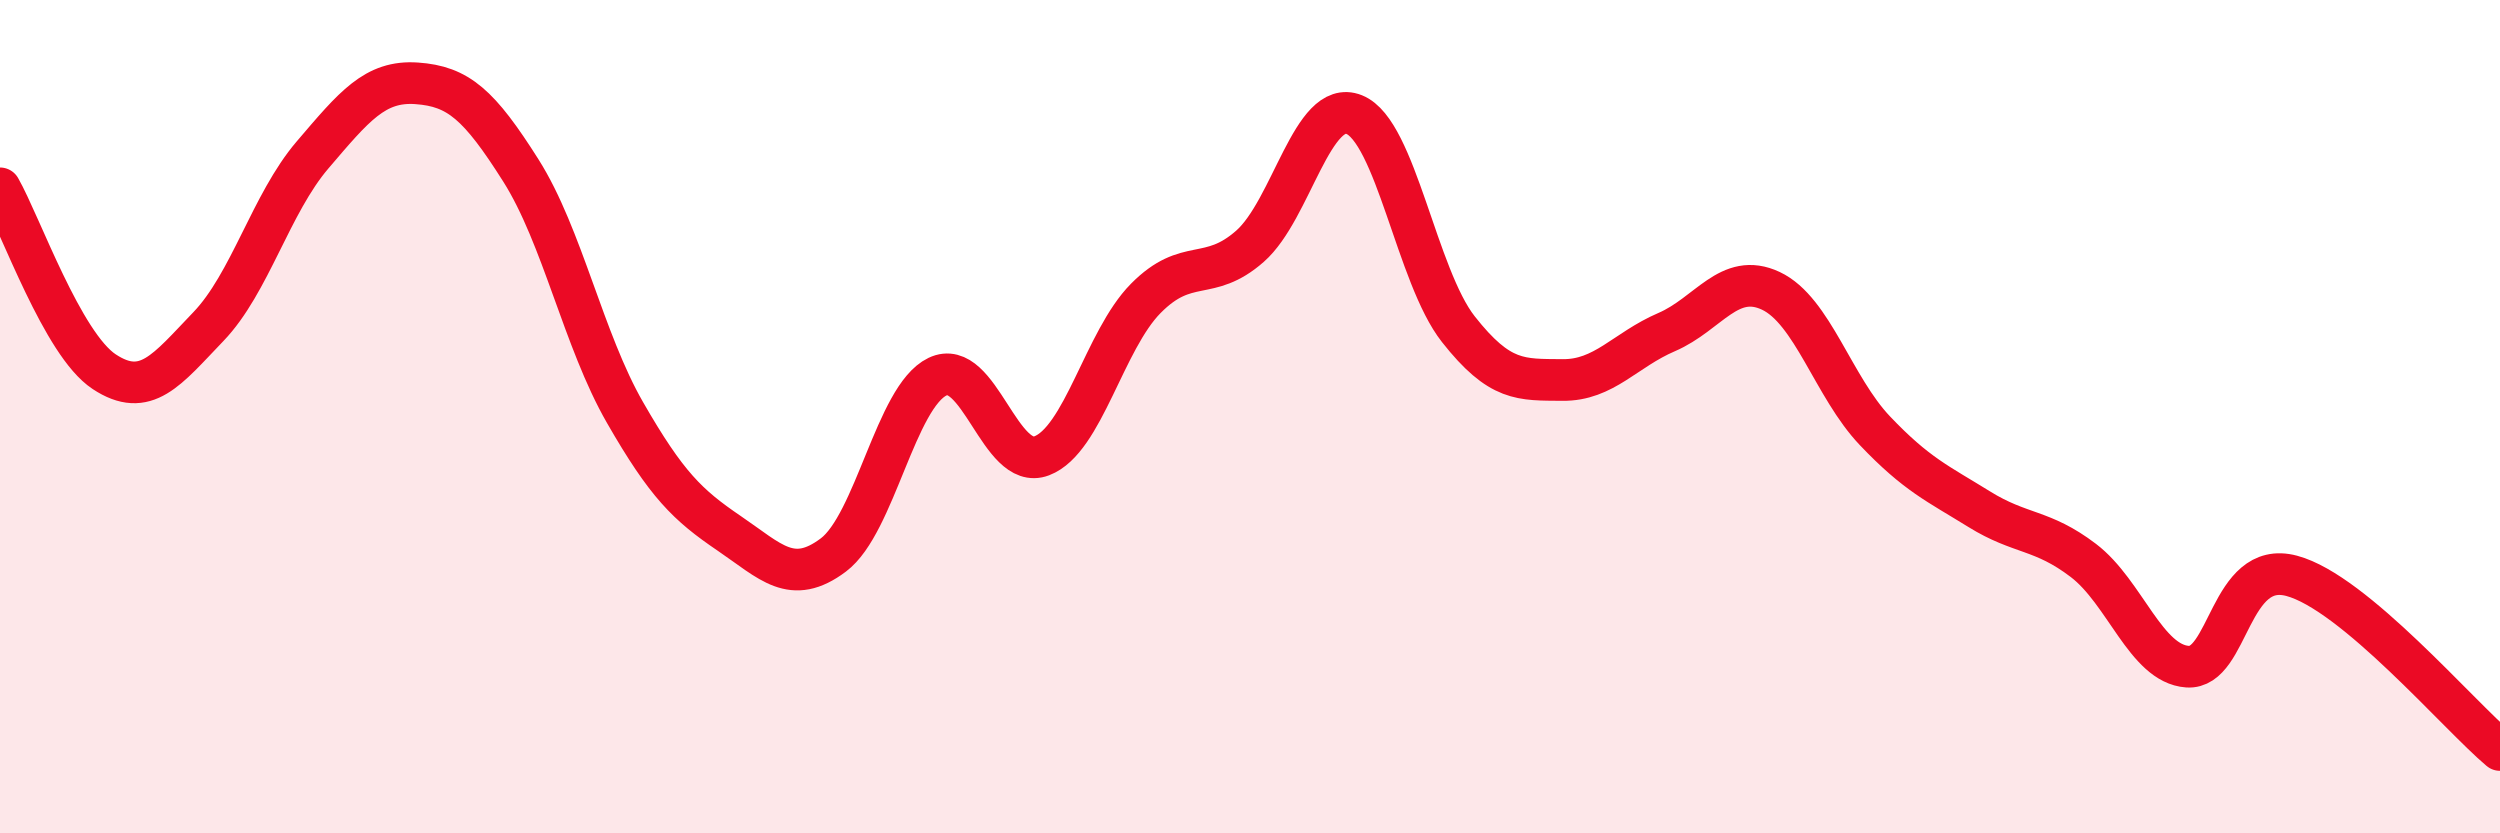 
    <svg width="60" height="20" viewBox="0 0 60 20" xmlns="http://www.w3.org/2000/svg">
      <path
        d="M 0,4.52 C 0.5,5.4 1.5,8.26 2.5,8.92 C 3.5,9.58 4,8.88 5,7.84 C 6,6.8 6.5,4.89 7.5,3.72 C 8.5,2.55 9,1.93 10,2 C 11,2.07 11.5,2.51 12.5,4.09 C 13.5,5.67 14,8.16 15,9.9 C 16,11.64 16.5,12.12 17.5,12.8 C 18.5,13.48 19,14.07 20,13.32 C 21,12.57 21.5,9.52 22.5,9.04 C 23.5,8.56 24,11.32 25,10.94 C 26,10.56 26.5,8.17 27.5,7.16 C 28.5,6.15 29,6.79 30,5.91 C 31,5.03 31.5,2.35 32.5,2.75 C 33.5,3.15 34,6.63 35,7.9 C 36,9.17 36.5,9.11 37.5,9.12 C 38.5,9.13 39,8.4 40,7.97 C 41,7.54 41.5,6.51 42.5,6.98 C 43.5,7.45 44,9.29 45,10.34 C 46,11.39 46.5,11.6 47.5,12.22 C 48.5,12.84 49,12.69 50,13.45 C 51,14.21 51.5,15.93 52.5,16 C 53.5,16.07 53.5,13.42 55,13.82 C 56.5,14.22 59,17.16 60,18L60 20L0 20Z"
        fill="#EB0A25"
        opacity="0.1"
        stroke-linecap="round"
        stroke-linejoin="round"
      />
      <path
        d="M 0,4.52 C 0.5,5.4 1.5,8.26 2.5,8.92 C 3.5,9.58 4,8.88 5,7.84 C 6,6.8 6.5,4.89 7.5,3.72 C 8.5,2.55 9,1.93 10,2 C 11,2.07 11.5,2.51 12.5,4.09 C 13.5,5.67 14,8.16 15,9.9 C 16,11.64 16.5,12.12 17.5,12.8 C 18.5,13.48 19,14.07 20,13.32 C 21,12.57 21.5,9.52 22.5,9.04 C 23.5,8.56 24,11.32 25,10.94 C 26,10.56 26.5,8.17 27.5,7.16 C 28.5,6.15 29,6.79 30,5.91 C 31,5.03 31.5,2.35 32.5,2.75 C 33.5,3.15 34,6.63 35,7.9 C 36,9.17 36.5,9.11 37.5,9.12 C 38.5,9.13 39,8.4 40,7.97 C 41,7.54 41.5,6.51 42.5,6.98 C 43.5,7.45 44,9.29 45,10.34 C 46,11.39 46.5,11.6 47.5,12.22 C 48.5,12.84 49,12.69 50,13.45 C 51,14.21 51.5,15.93 52.5,16 C 53.5,16.07 53.5,13.42 55,13.82 C 56.5,14.22 59,17.16 60,18"
        stroke="#EB0A25"
        stroke-width="1"
        fill="none"
        stroke-linecap="round"
        stroke-linejoin="round"
      />
    </svg>
  